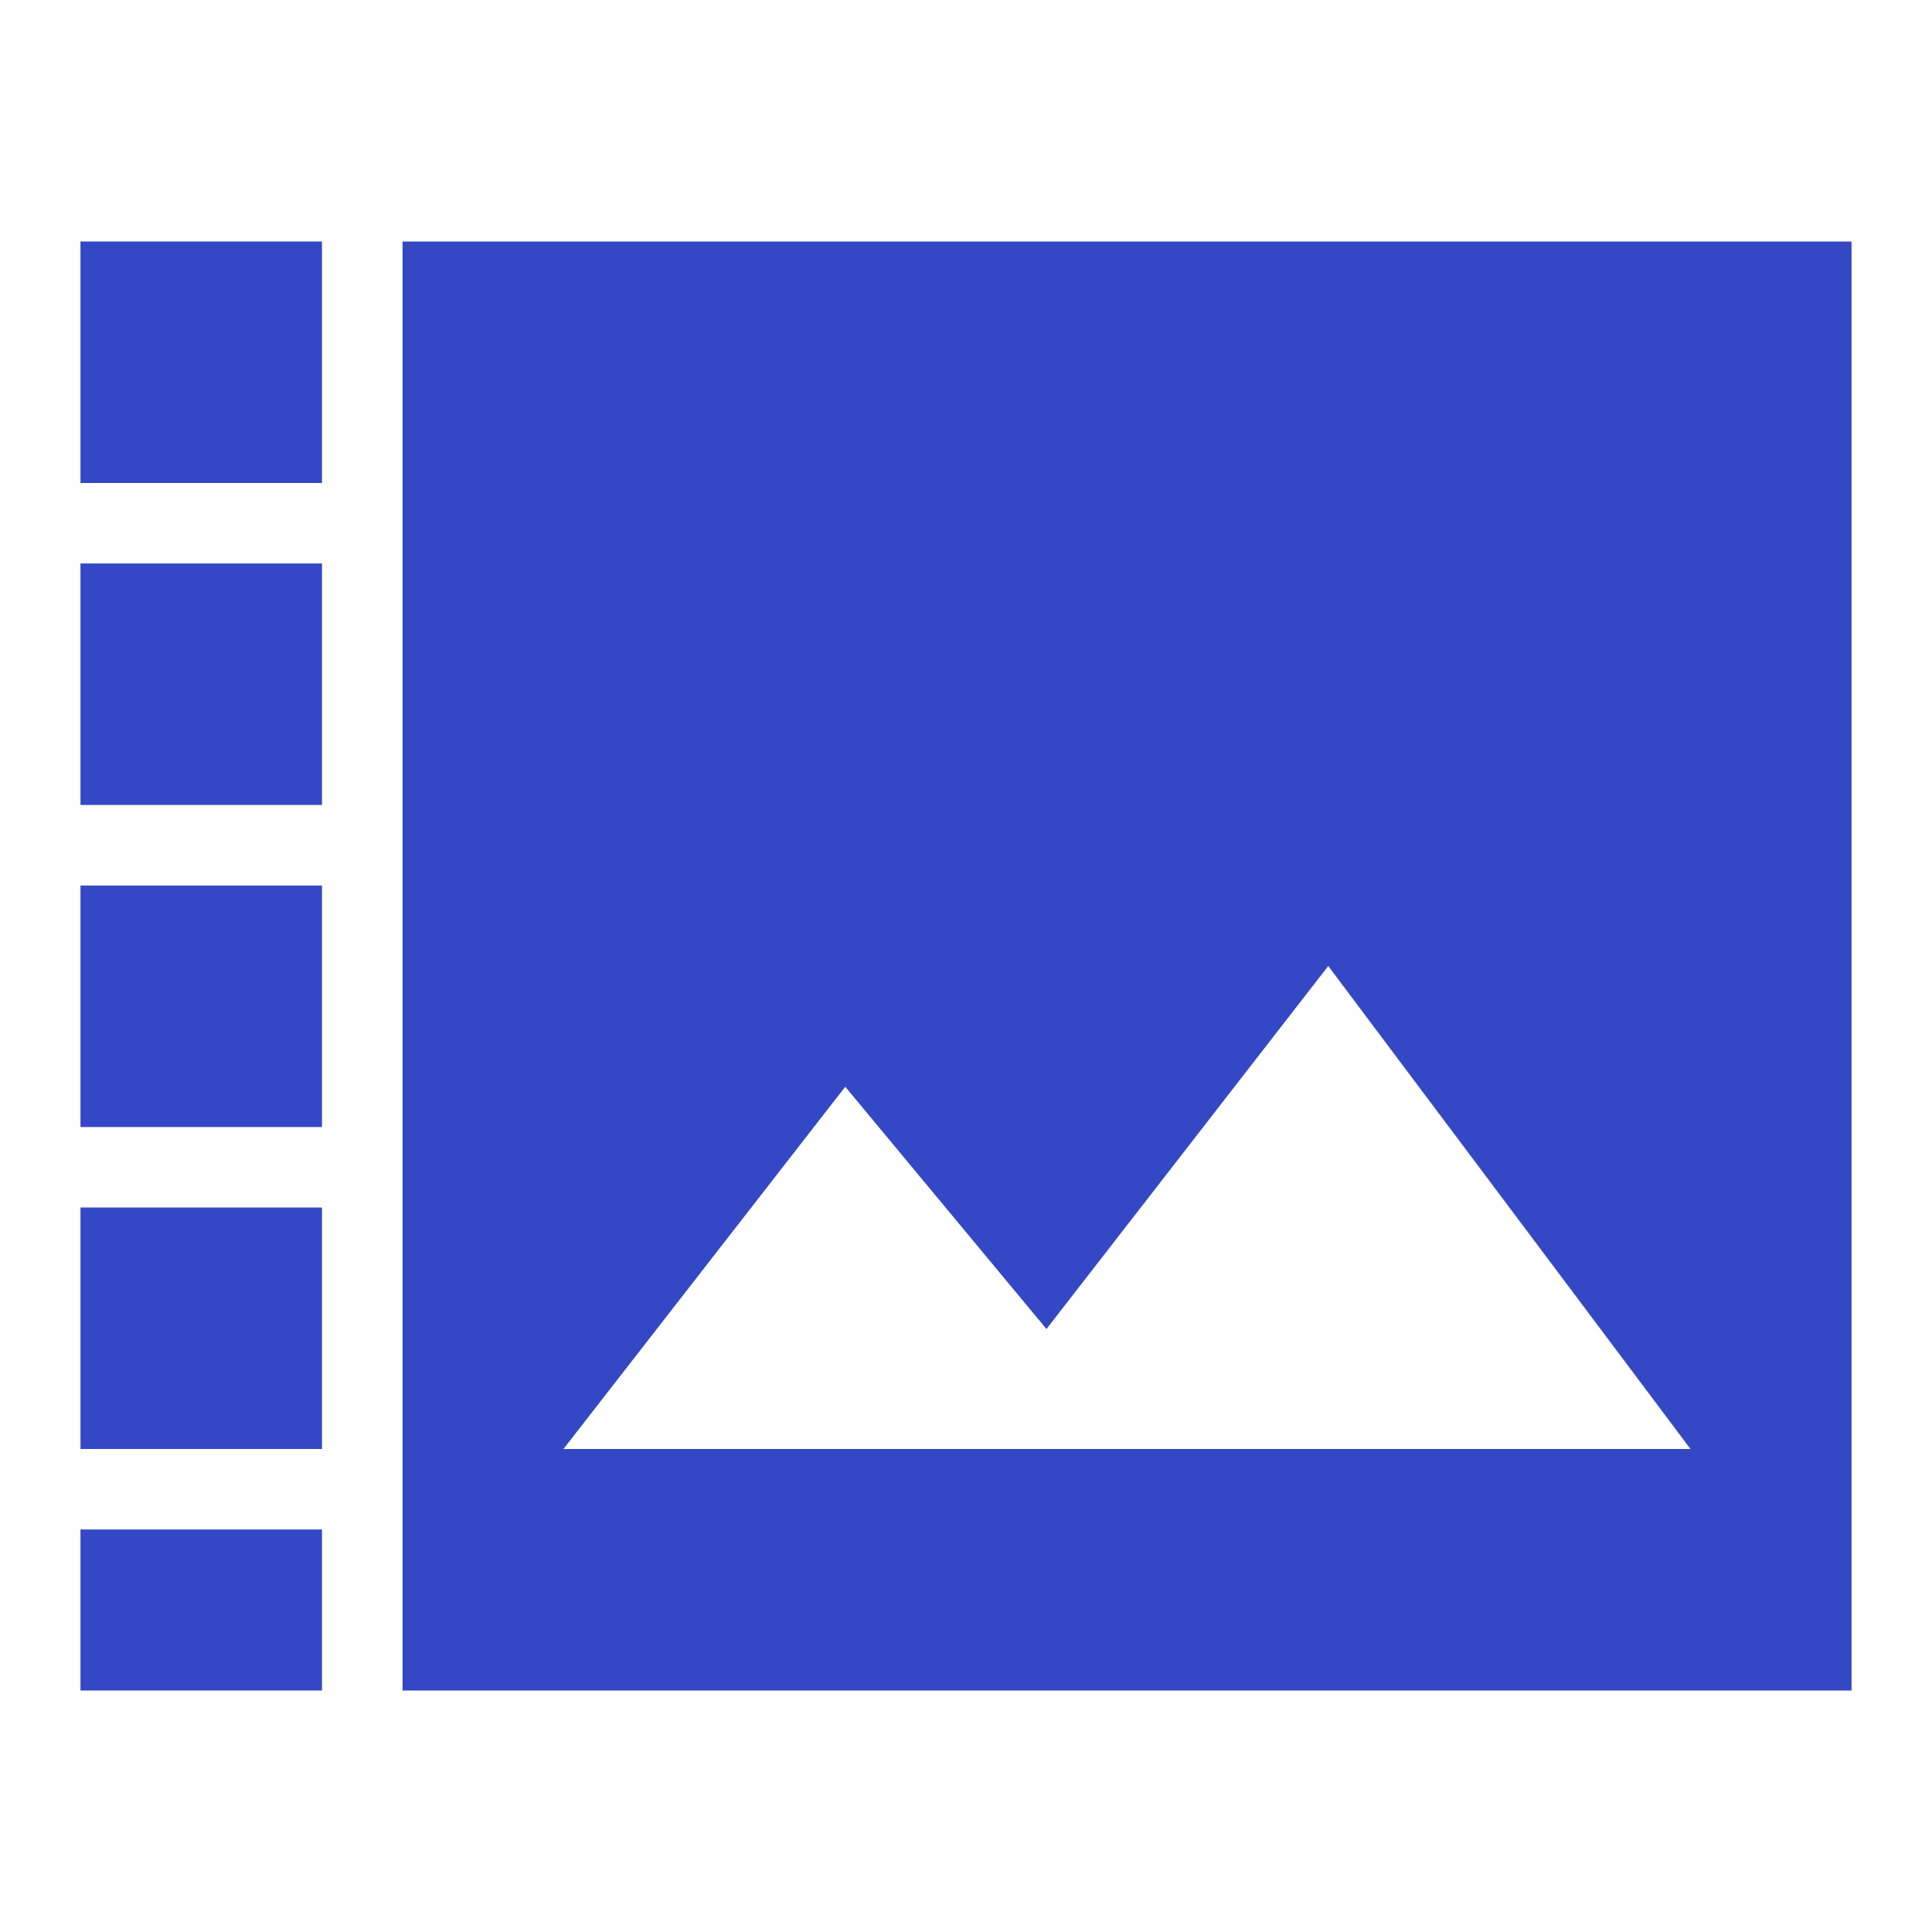 <svg width="20" height="20" viewBox="0 0 20 20" fill="none" xmlns="http://www.w3.org/2000/svg">
<path fill-rule="evenodd" clip-rule="evenodd" d="M0.833 8.333H3.333V5.833H0.833V8.333ZM0.833 11.667H3.333V9.167H0.833V11.667ZM0.833 15H3.333V12.5H0.833V15ZM0.833 17.5H3.333V15.833H0.833V17.5ZM0.833 5H3.333V2.5H0.833V5Z" fill="#3448C5"/>
<path fill-rule="evenodd" clip-rule="evenodd" d="M19.167 2.5H4.167V17.5H19.167V2.5ZM10.833 13.758L8.75 11.25L5.833 15H17.5L13.75 10L10.833 13.758Z" fill="#3448C5"/>
</svg>
